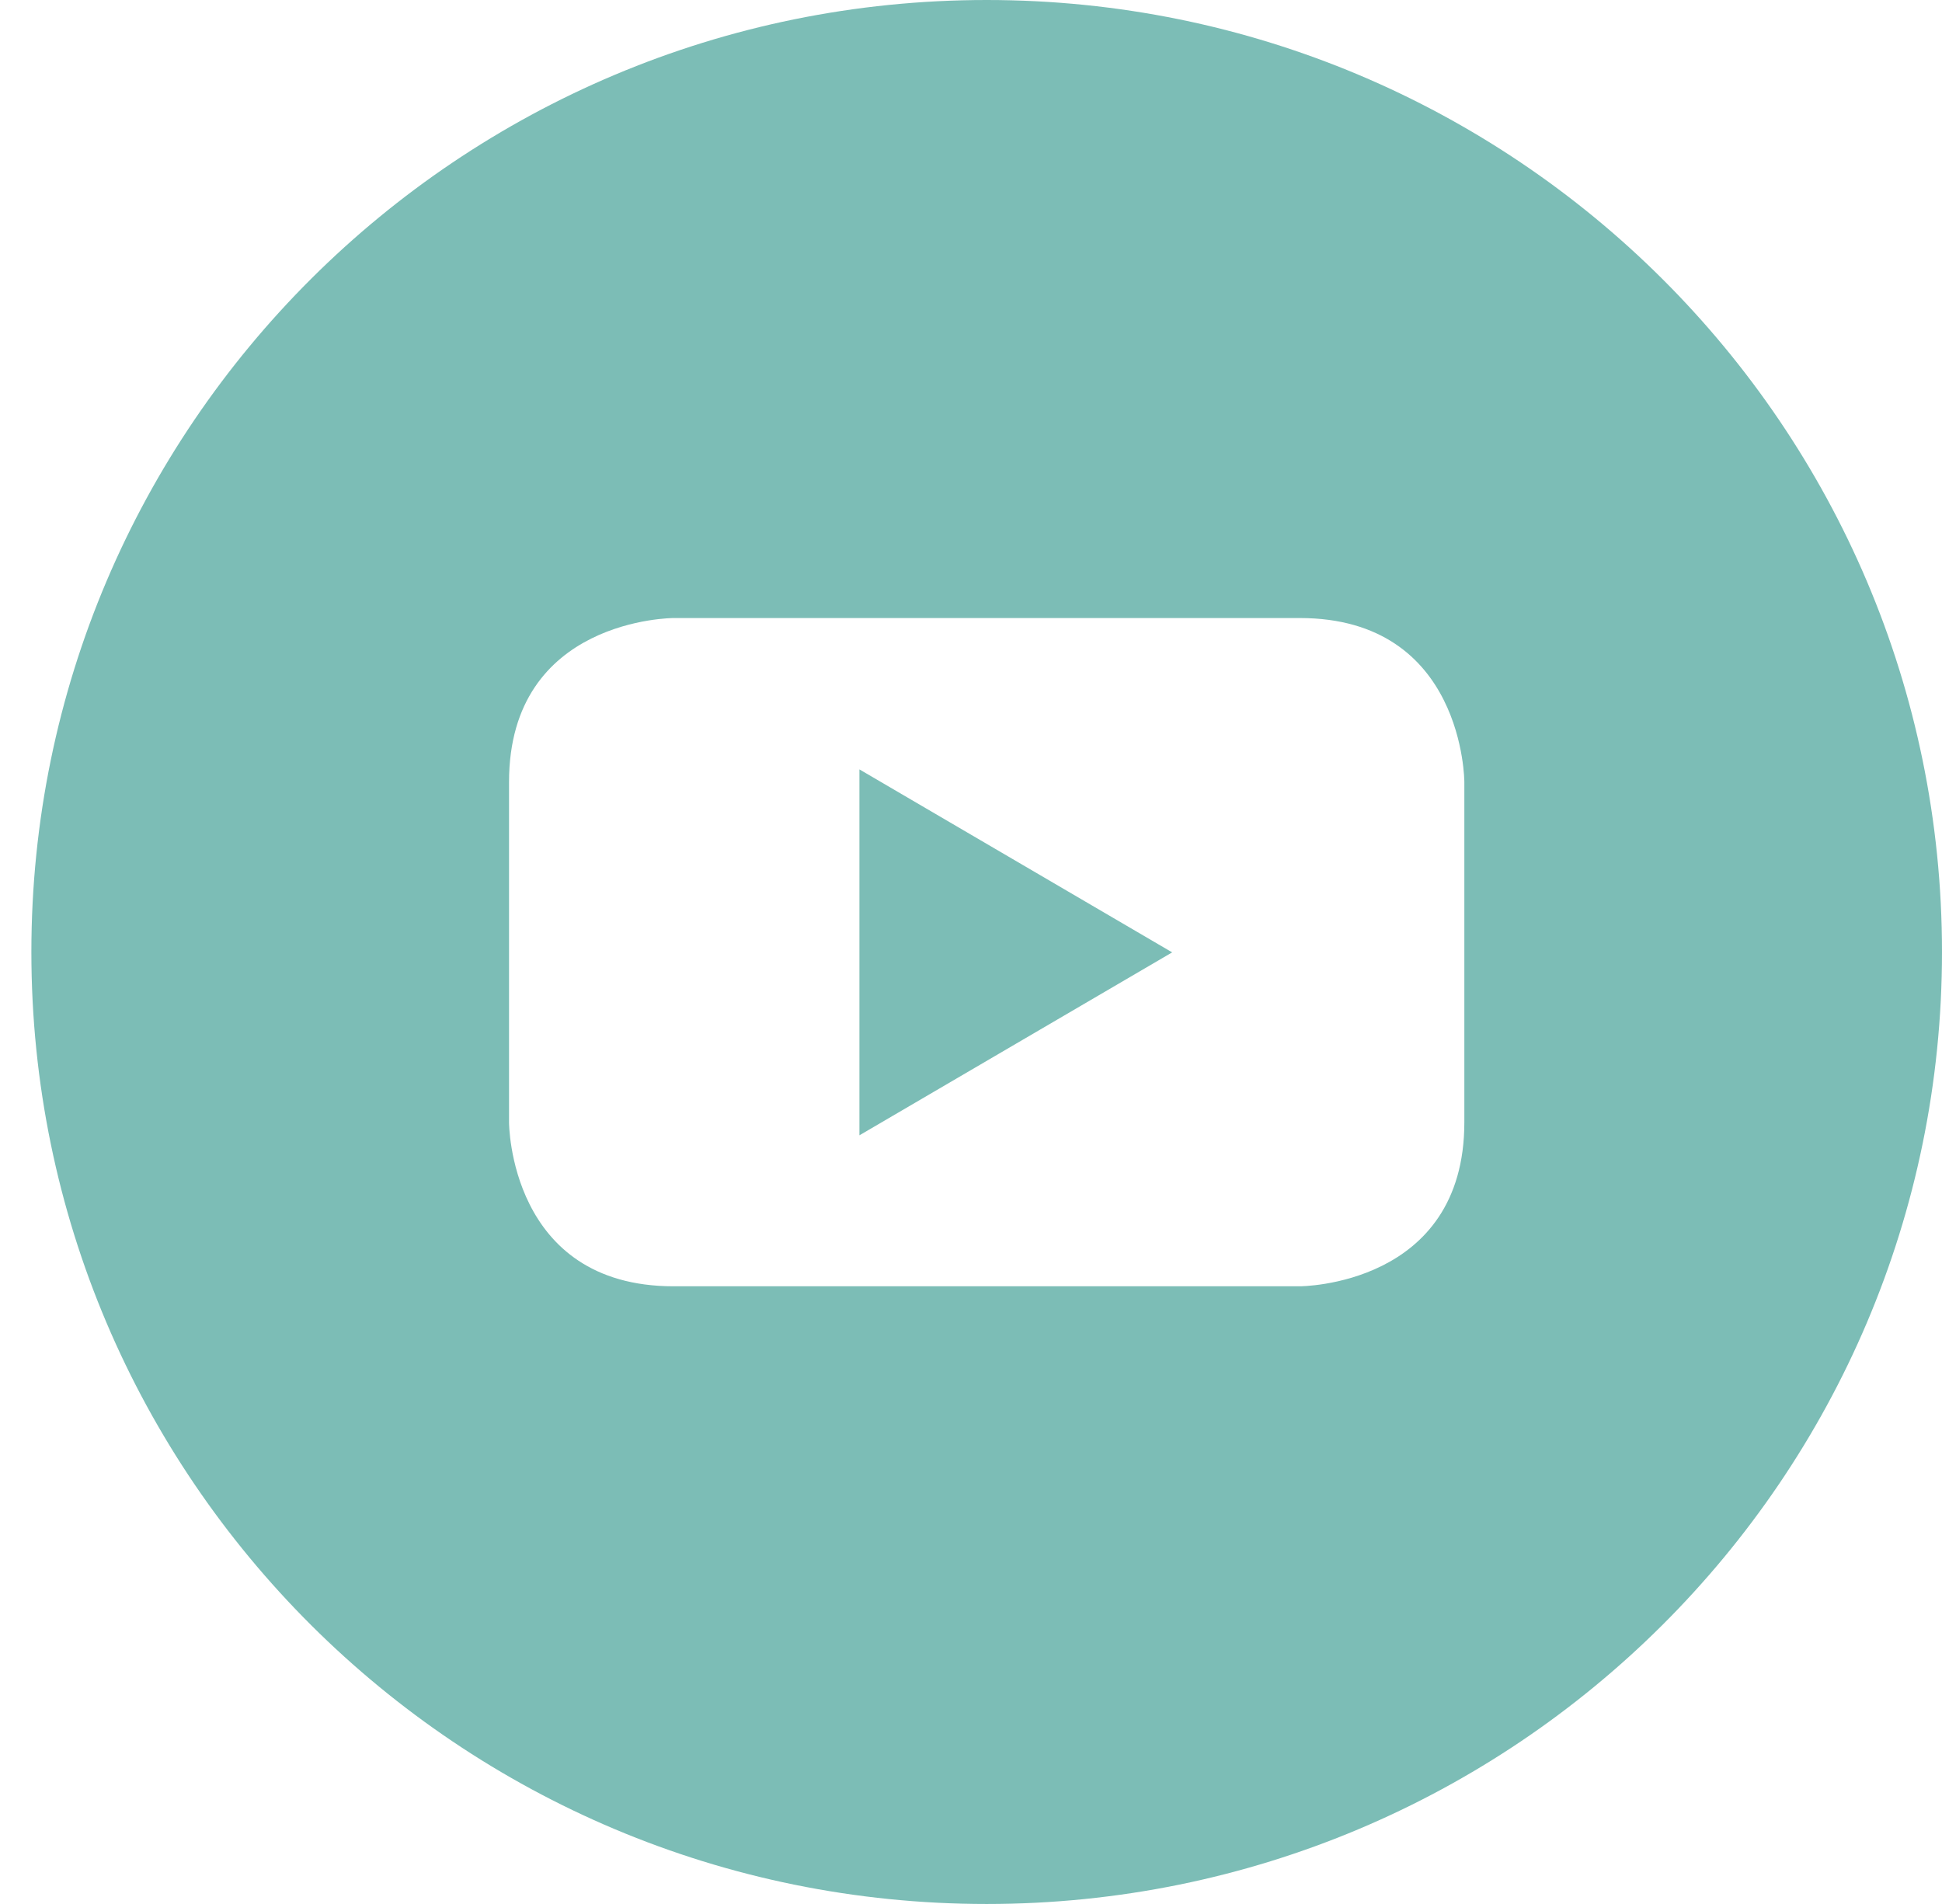 <svg width="51" height="50" viewBox="0 0 51 50" fill="none" xmlns="http://www.w3.org/2000/svg">
<path d="M22.57 29.814L30.783 25.01L22.57 20.205V29.814Z" fill="#7CBDB6"/>
<path d="M25.912 0C12.055 0 0.824 11.191 0.824 25C0.824 38.809 12.055 50 25.912 50C39.769 50 51 38.809 51 25C51 11.191 39.769 0 25.912 0ZM38.456 29.473C38.456 33.779 34.134 33.779 34.134 33.779H17.69C13.368 33.779 13.368 29.473 13.368 29.473V20.537C13.368 16.23 17.69 16.23 17.69 16.23H34.134C38.456 16.23 38.456 20.537 38.456 20.537V29.473Z" fill="#7CBDB6"/>
</svg>
